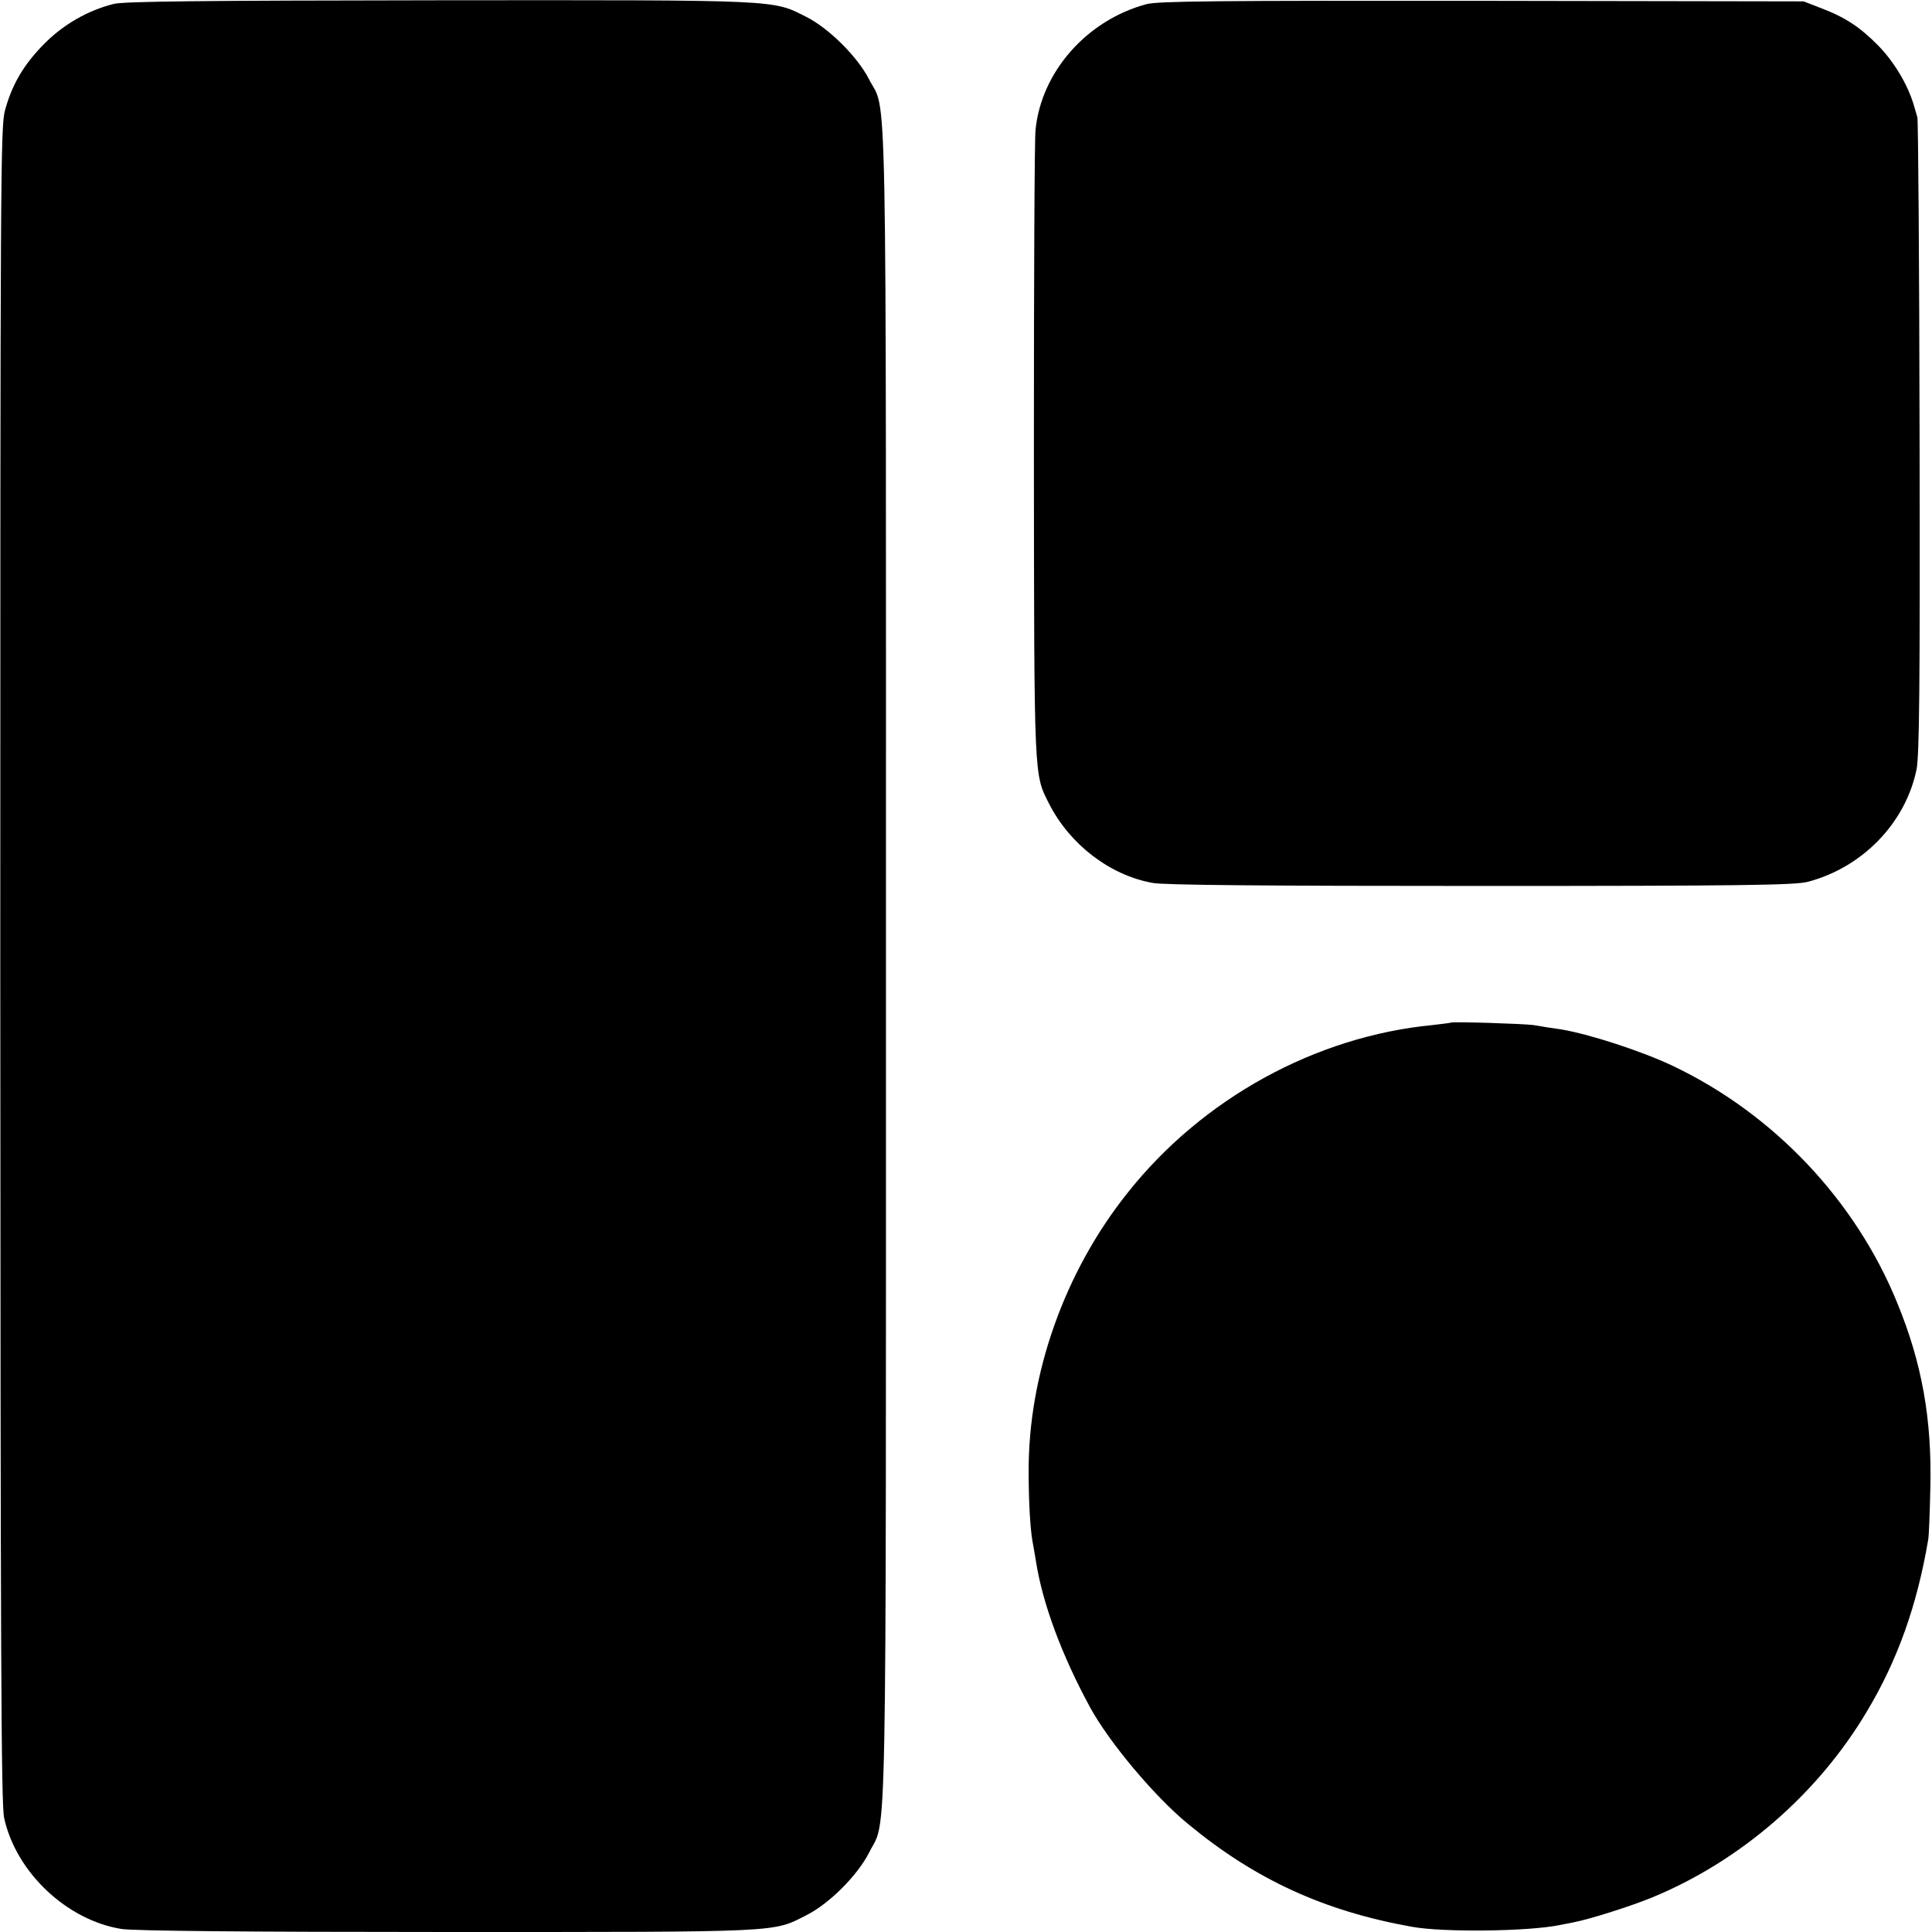<?xml version="1.0" standalone="no"?>
<!DOCTYPE svg PUBLIC "-//W3C//DTD SVG 20010904//EN" "http://www.w3.org/TR/2001/REC-SVG-20010904/DTD/svg10.dtd">
<svg version="1.0" xmlns="http://www.w3.org/2000/svg"
    width="700pt" height="700pt" viewBox="0 0 700 700"
    preserveAspectRatio="xMidYMid meet">
    <g transform="translate(0,700) scale(0.1,-0.1)"
        fill="#000000" stroke="none">
        <path
            d="M413 6986 c-93 -23 -183 -74 -253 -145 -74 -75 -116 -146 -142 -241
-16 -62 -17 -221 -17 -3095 1 -2509 3 -3041 14 -3092 43 -196 226 -370 425
-402 43 -7 446 -11 1180 -11 1224 0 1178 -2 1302 61 82 41 186 145 227 227 65
130 61 -115 61 3217 0 3342 5 3077 -62 3209 -41 80 -145 184 -227 225 -123 62
-85 61 -1326 60 -871 -1 -1142 -4 -1182 -13z" />
        <path
            d="M4154 6985 c-216 -58 -381 -245 -402 -455 -4 -36 -6 -562 -6 -1170 1
-1201 0 -1163 56 -1274 75 -146 219 -257 374 -285 40 -8 418 -11 1189 -11 952
0 1139 3 1185 15 198 52 354 213 394 407 10 50 13 298 11 1203 -1 627 -5 1149
-8 1160 -3 11 -10 34 -15 51 -22 70 -70 151 -127 209 -66 67 -120 103 -211
137 l-59 23 -1165 2 c-961 1 -1174 -1 -1216 -12z" />
        <path
            d="M5258 3295 c-2 -1 -32 -5 -68 -9 -423 -41 -832 -265 -1103 -606 -230
-287 -362 -660 -360 -1015 0 -108 6 -206 14 -250 4 -22 10 -56 13 -75 24 -151
93 -337 195 -525 69 -127 234 -324 356 -424 242 -200 491 -315 810 -372 114
-21 423 -17 535 6 14 3 37 7 51 10 58 11 207 58 287 91 319 132 599 375 776
673 111 185 182 385 222 621 3 14 6 99 8 190 6 246 -30 450 -119 667 -151 373
-449 688 -816 862 -112 53 -300 114 -401 131 -35 5 -81 12 -102 16 -37 5 -293
13 -298 9z" />
    </g>
</svg>